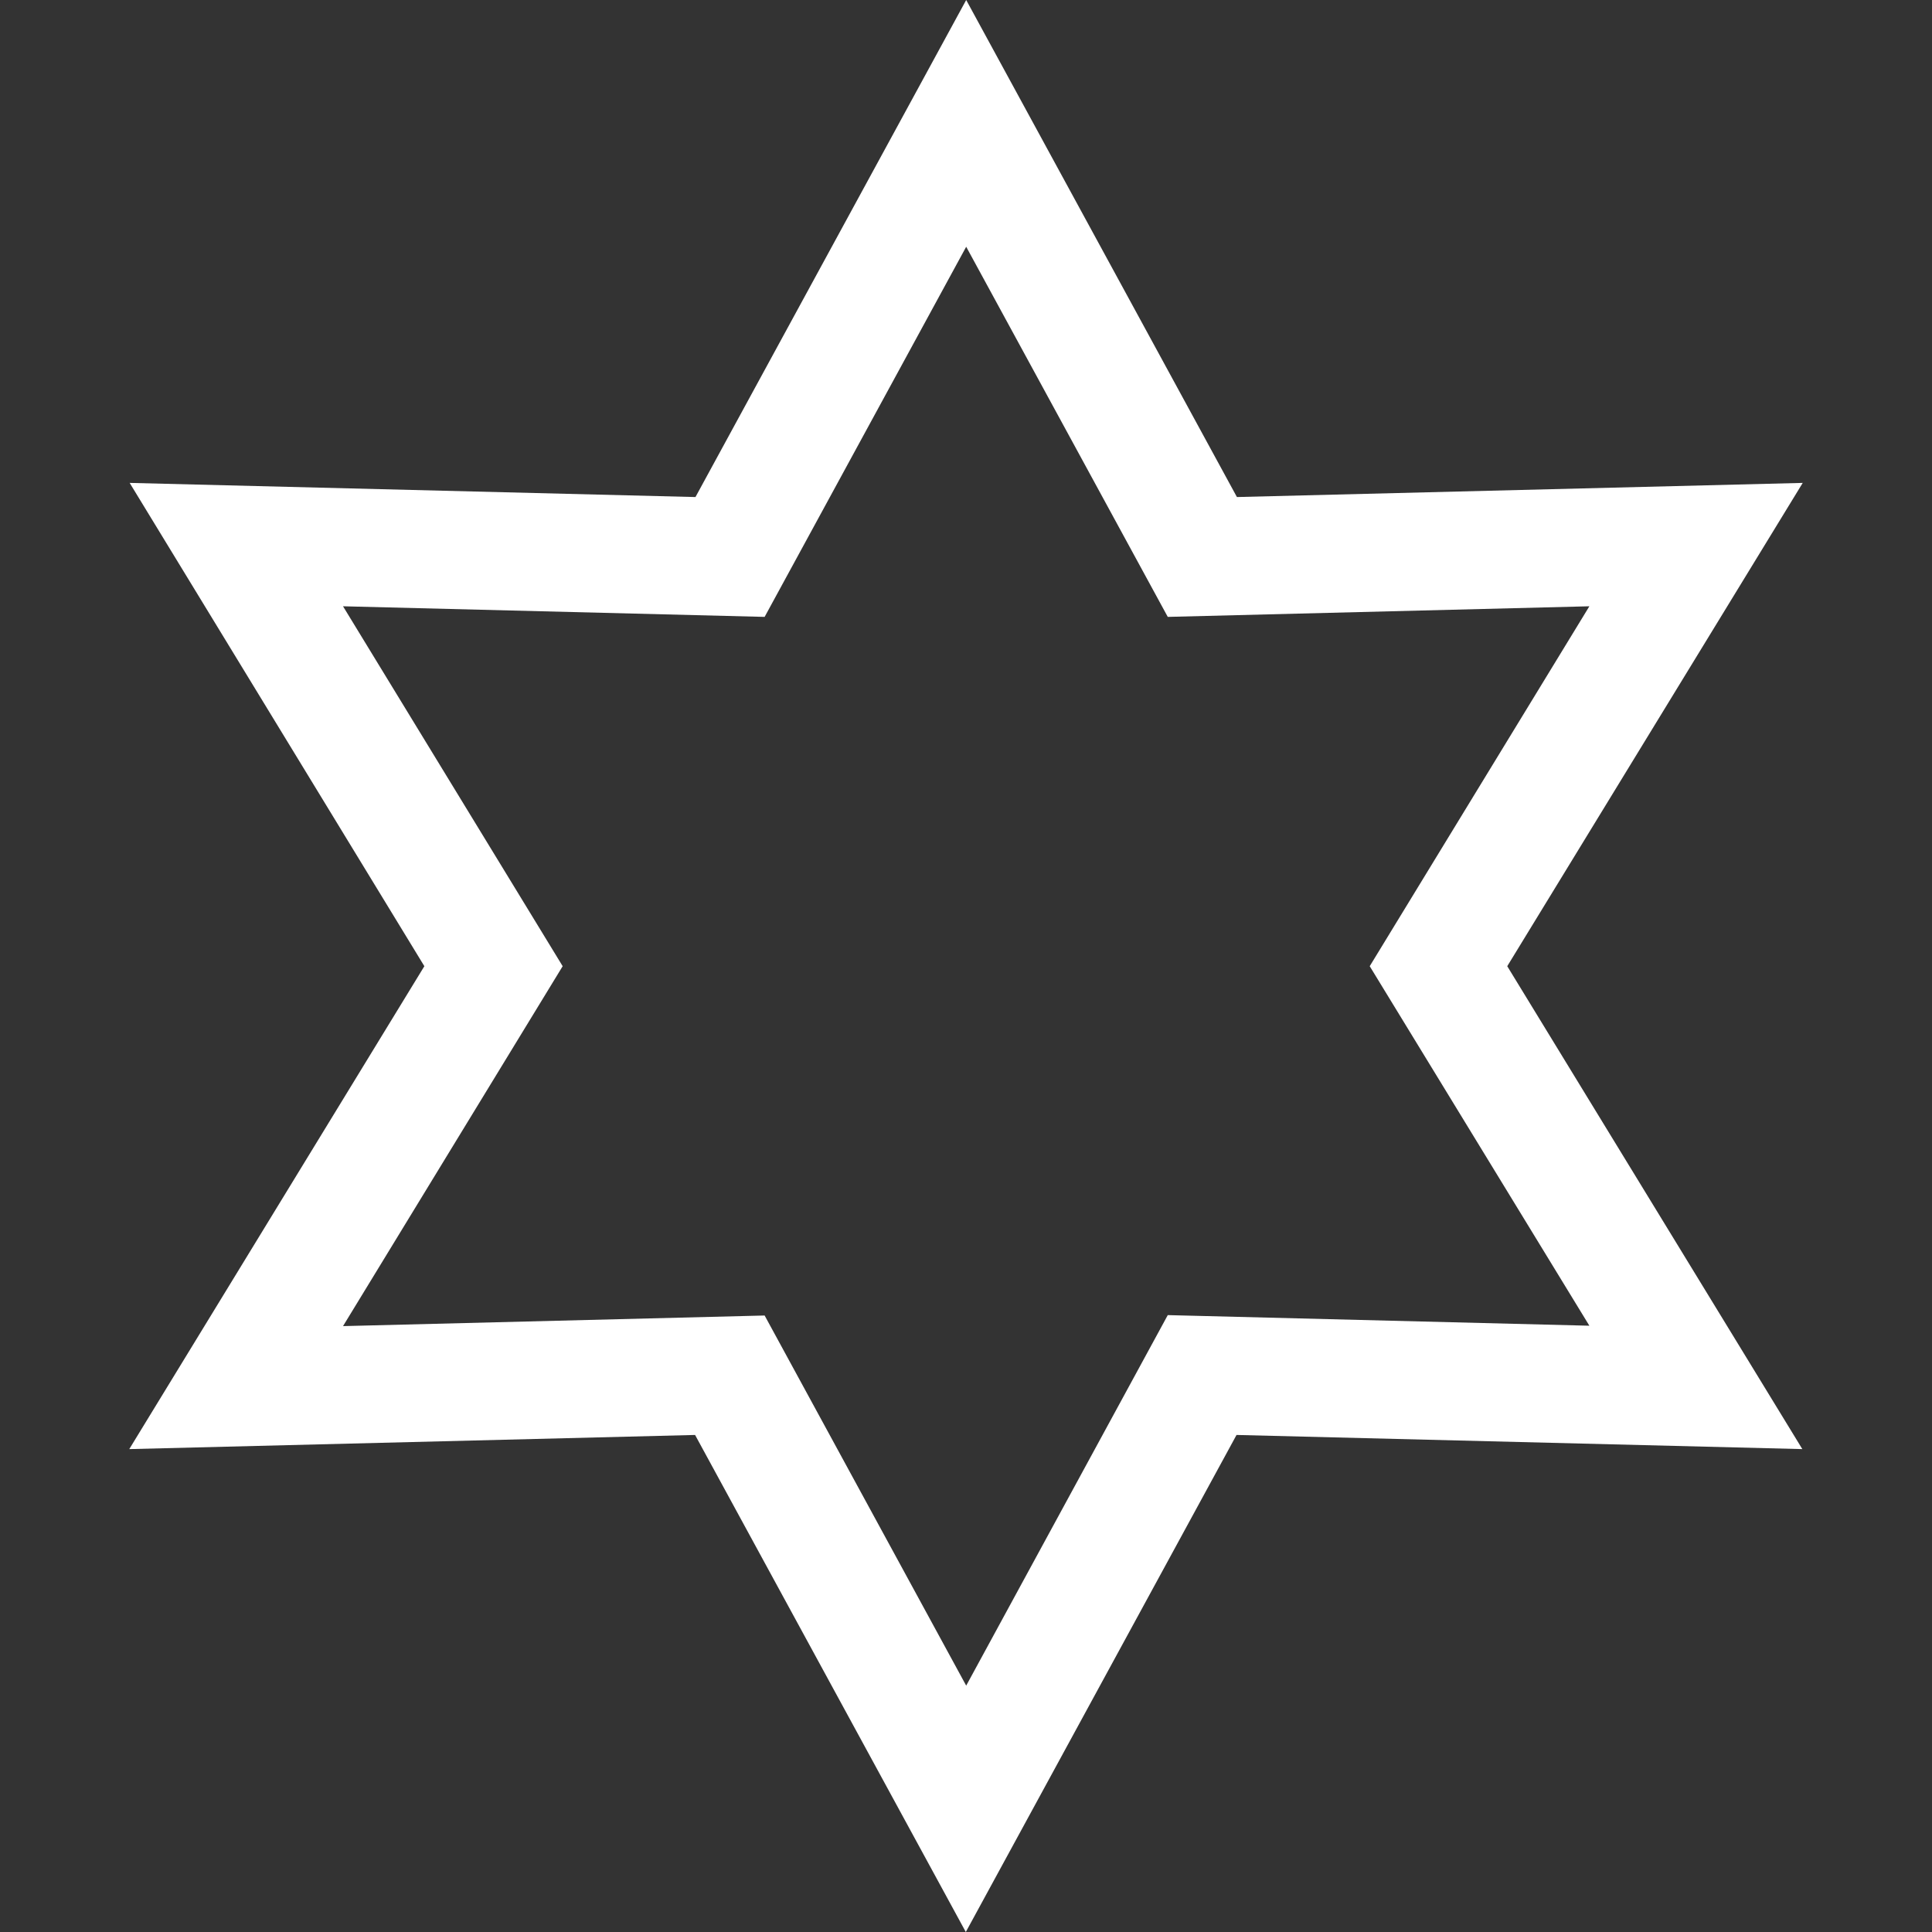 <?xml version="1.0" encoding="utf-8"?>
<!-- Generator: Adobe Illustrator 23.0.6, SVG Export Plug-In . SVG Version: 6.00 Build 0)  -->
<svg version="1.1" id="Layer_1" xmlns="http://www.w3.org/2000/svg" xmlns:xlink="http://www.w3.org/1999/xlink" x="0px" y="0px"
	 viewBox="0 0 491.7 491.7" style="enable-background:new 0 0 491.7 491.7;" xml:space="preserve">
<rect x="0" y="0" width="491.7" height="491.7" fill="#333333" stroke="none"/>
<style type="text/css">
	.st0{fill:#FFFFFF;}
</style>
<path class="st0" d="M458.8,122.9l-144,3.6L245.9,0L177,126.5l-144-3.6L108,245.9L32.9,368.8l144-3.6l68.9,126.5l68.9-126.5l144,3.6
	l-75.1-122.9L458.8,122.9z M404.5,337.4l-107.3-2.7L245.9,429l-51.3-94.2l-107.3,2.7l55.9-91.6l-55.9-91.6l107.3,2.7l51.3-94.2
	l51.3,94.2l107.3-2.7l-55.9,91.6L404.5,337.4z"/>
</svg>
